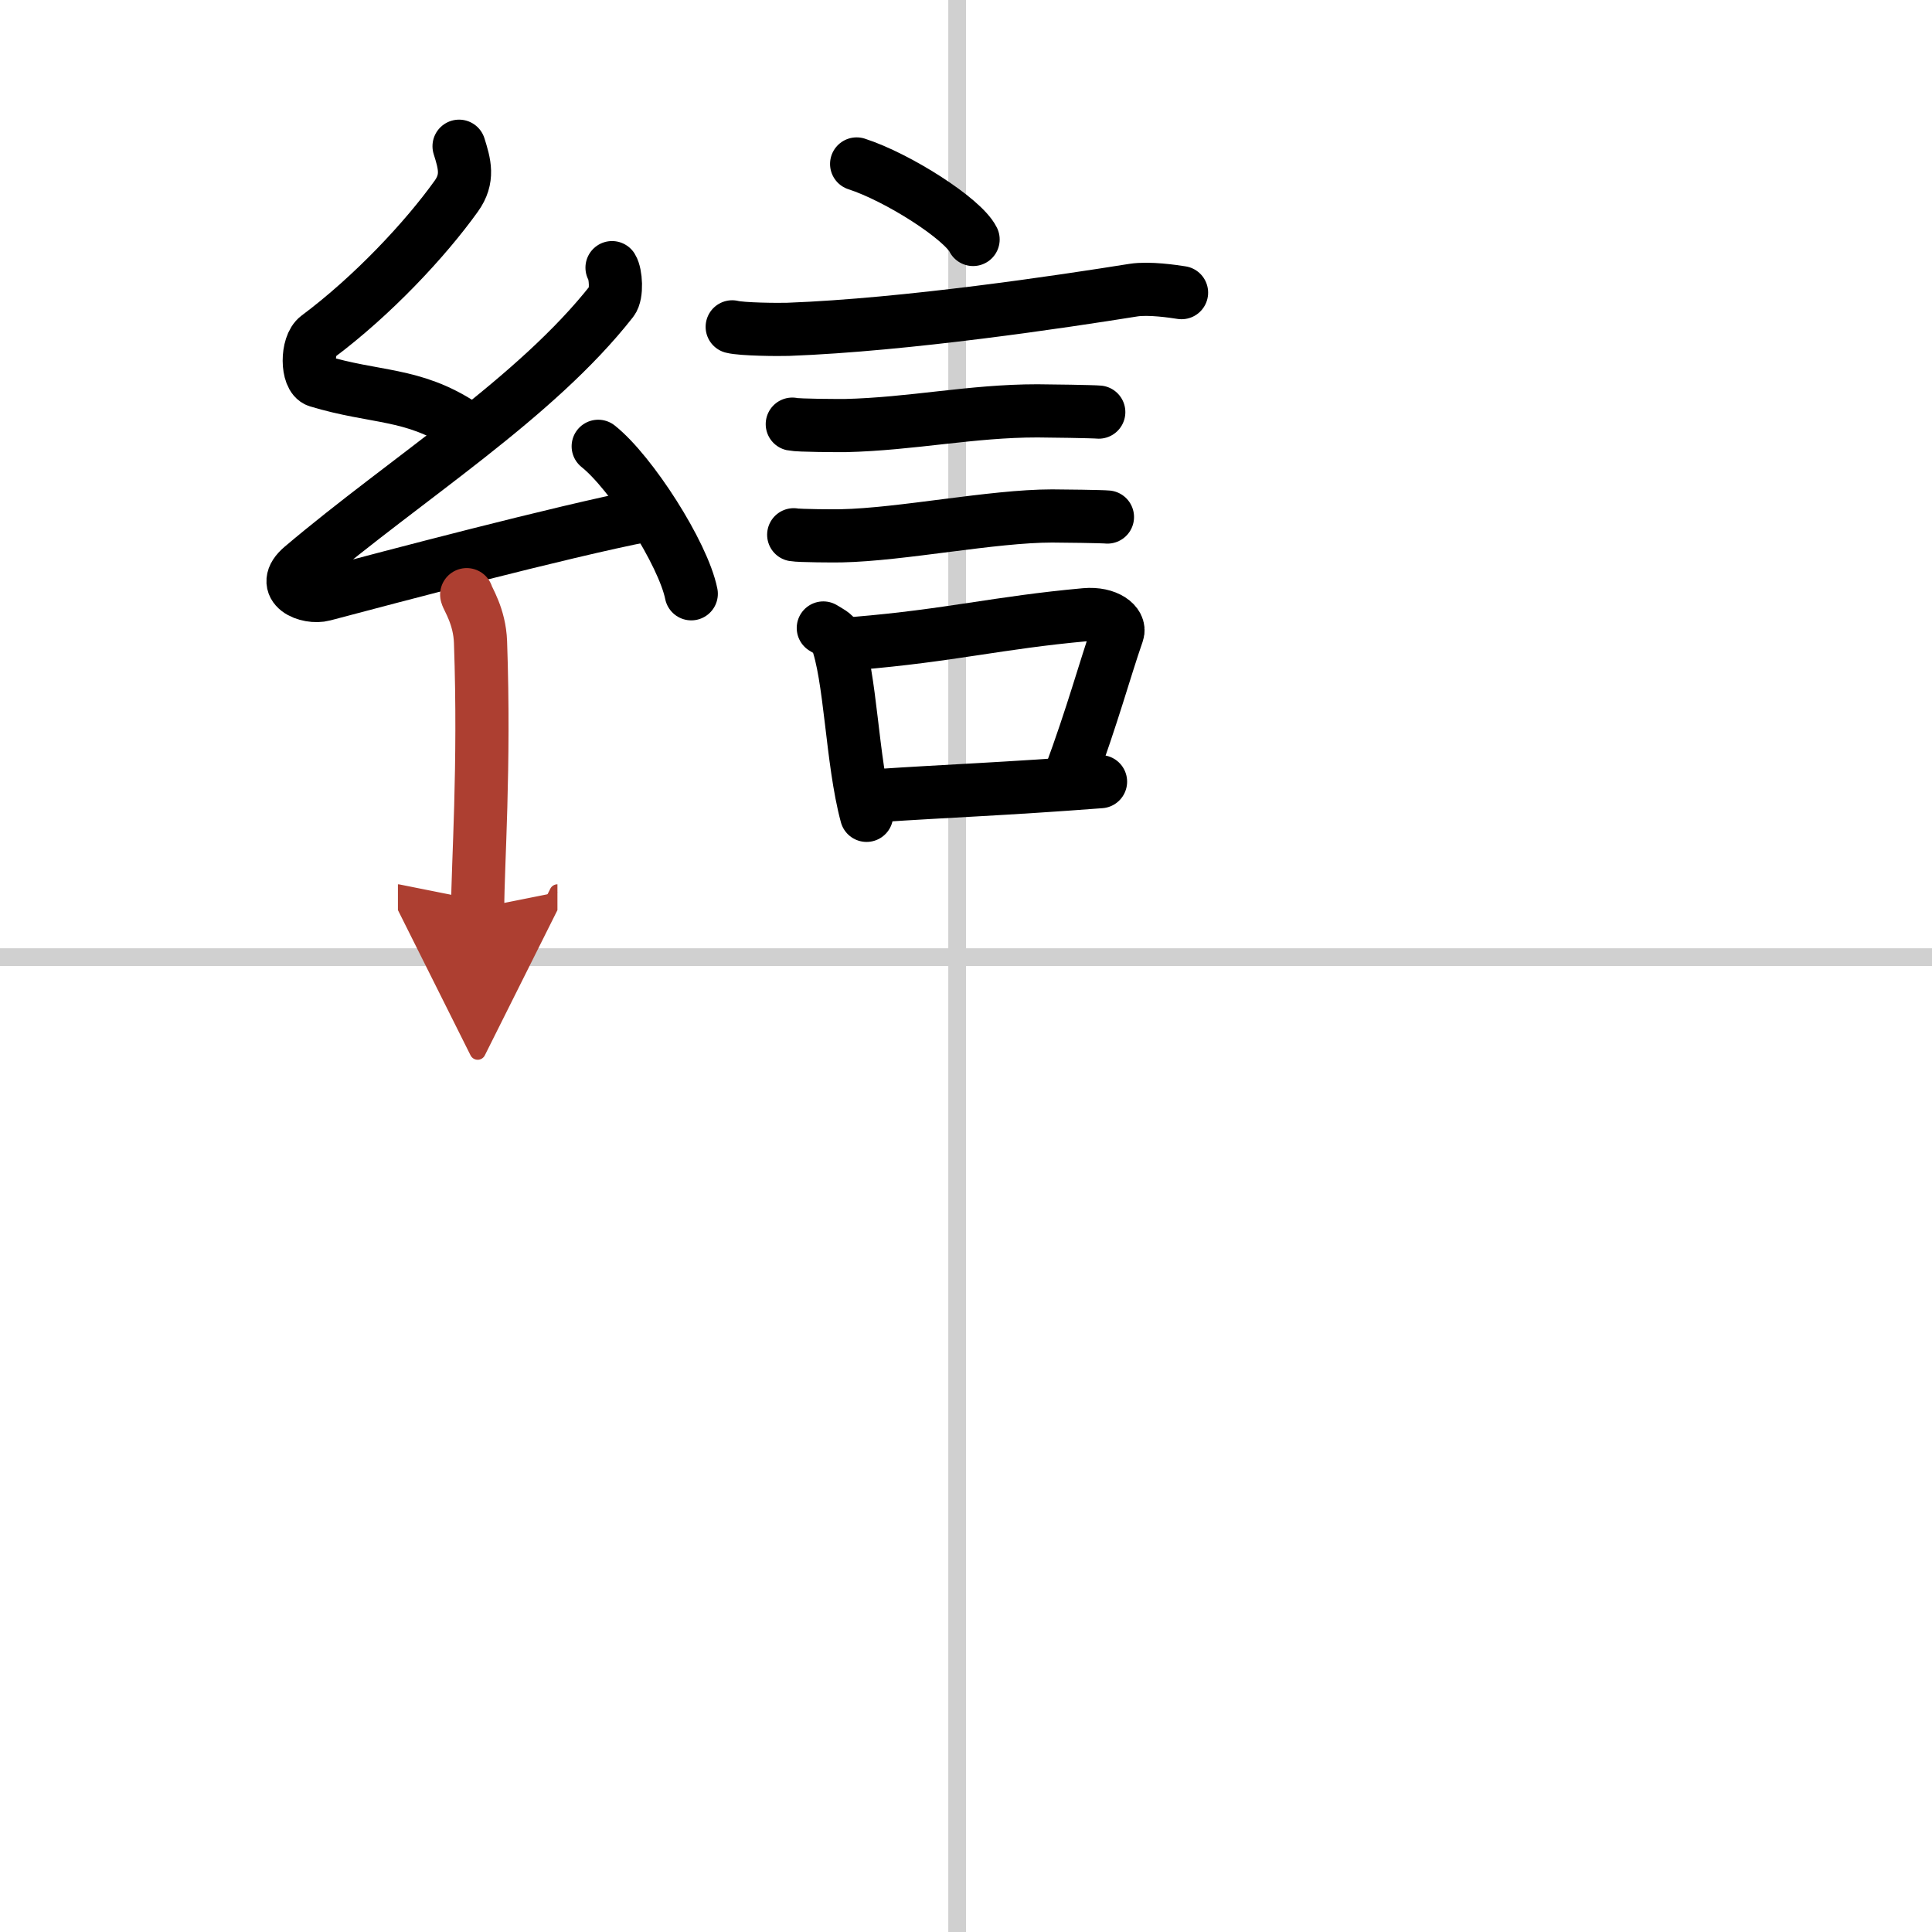 <svg width="400" height="400" viewBox="0 0 109 109" xmlns="http://www.w3.org/2000/svg"><defs><marker id="a" markerWidth="4" orient="auto" refX="1" refY="5" viewBox="0 0 10 10"><polyline points="0 0 10 5 0 10 1 5" fill="#ad3f31" stroke="#ad3f31"/></marker></defs><g fill="none" stroke="#000" stroke-linecap="round" stroke-linejoin="round" stroke-width="3"><rect width="100%" height="100%" fill="#fff" stroke="#fff"/><line x1="54" x2="54" y2="109" stroke="#d0d0d0" stroke-width="1"/><line x2="109" y1="54" y2="54" stroke="#d0d0d0" stroke-width="1"/><path d="m48.33 9.25c2.32 0.75 5.99 3.09 6.57 4.26"/><path d="M41.31,18.44c0.54,0.14,2.61,0.16,3.16,0.14C51.17,18.33,60,17,63.94,16.37c0.89-0.14,2.27,0.07,2.72,0.14"/><path d="m44.7 23.93c0.37 0.08 2.61 0.08 2.97 0.08 3.81-0.09 7.11-0.83 10.86-0.83 0.61 0 3.16 0.04 3.46 0.07"/><path d="m44.78 30.17c0.33 0.06 2.35 0.07 2.68 0.06 3.43-0.07 8.52-1.12 11.9-1.12 0.55 0 2.84 0.03 3.12 0.06"/><path d="m46.45 35.43c0.29 0.18 0.62 0.33 0.72 0.57 0.83 2.11 0.88 6.9 1.72 10"/><path d="m48.27 36.3c5.38-0.45 8-1.17 12.96-1.62 1.24-0.11 2 0.52 1.82 1.03-0.74 2.13-1.39 4.59-2.7 8.13"/><path d="m49.49 44.89c4.01-0.27 7.1-0.37 12.6-0.79"/><path d="m25.9 8.25c0.31 0.99 0.56 1.82-0.16 2.82-1.74 2.43-4.71 5.61-7.82 7.93-0.64 0.48-0.62 2.3 0 2.49 3.26 0.99 5.34 0.65 8.14 2.48"/><path d="m34.53 15.1c0.22 0.35 0.29 1.5 0 1.87-4.31 5.5-11.57 10-17.49 15.01-1.36 1.15 0.34 1.81 1.22 1.57 3.7-0.98 13.39-3.55 18.15-4.48"/><path d="m33.75 25.18c1.85 1.47 4.79 6.04 5.25 8.32"/><path d="m26.33 33.55c0.05 0.23 0.73 1.21 0.78 2.68 0.25 7.08-0.16 12.6-0.16 15.01" marker-end="url(#a)" stroke="#ad3f31"/></g></svg>
